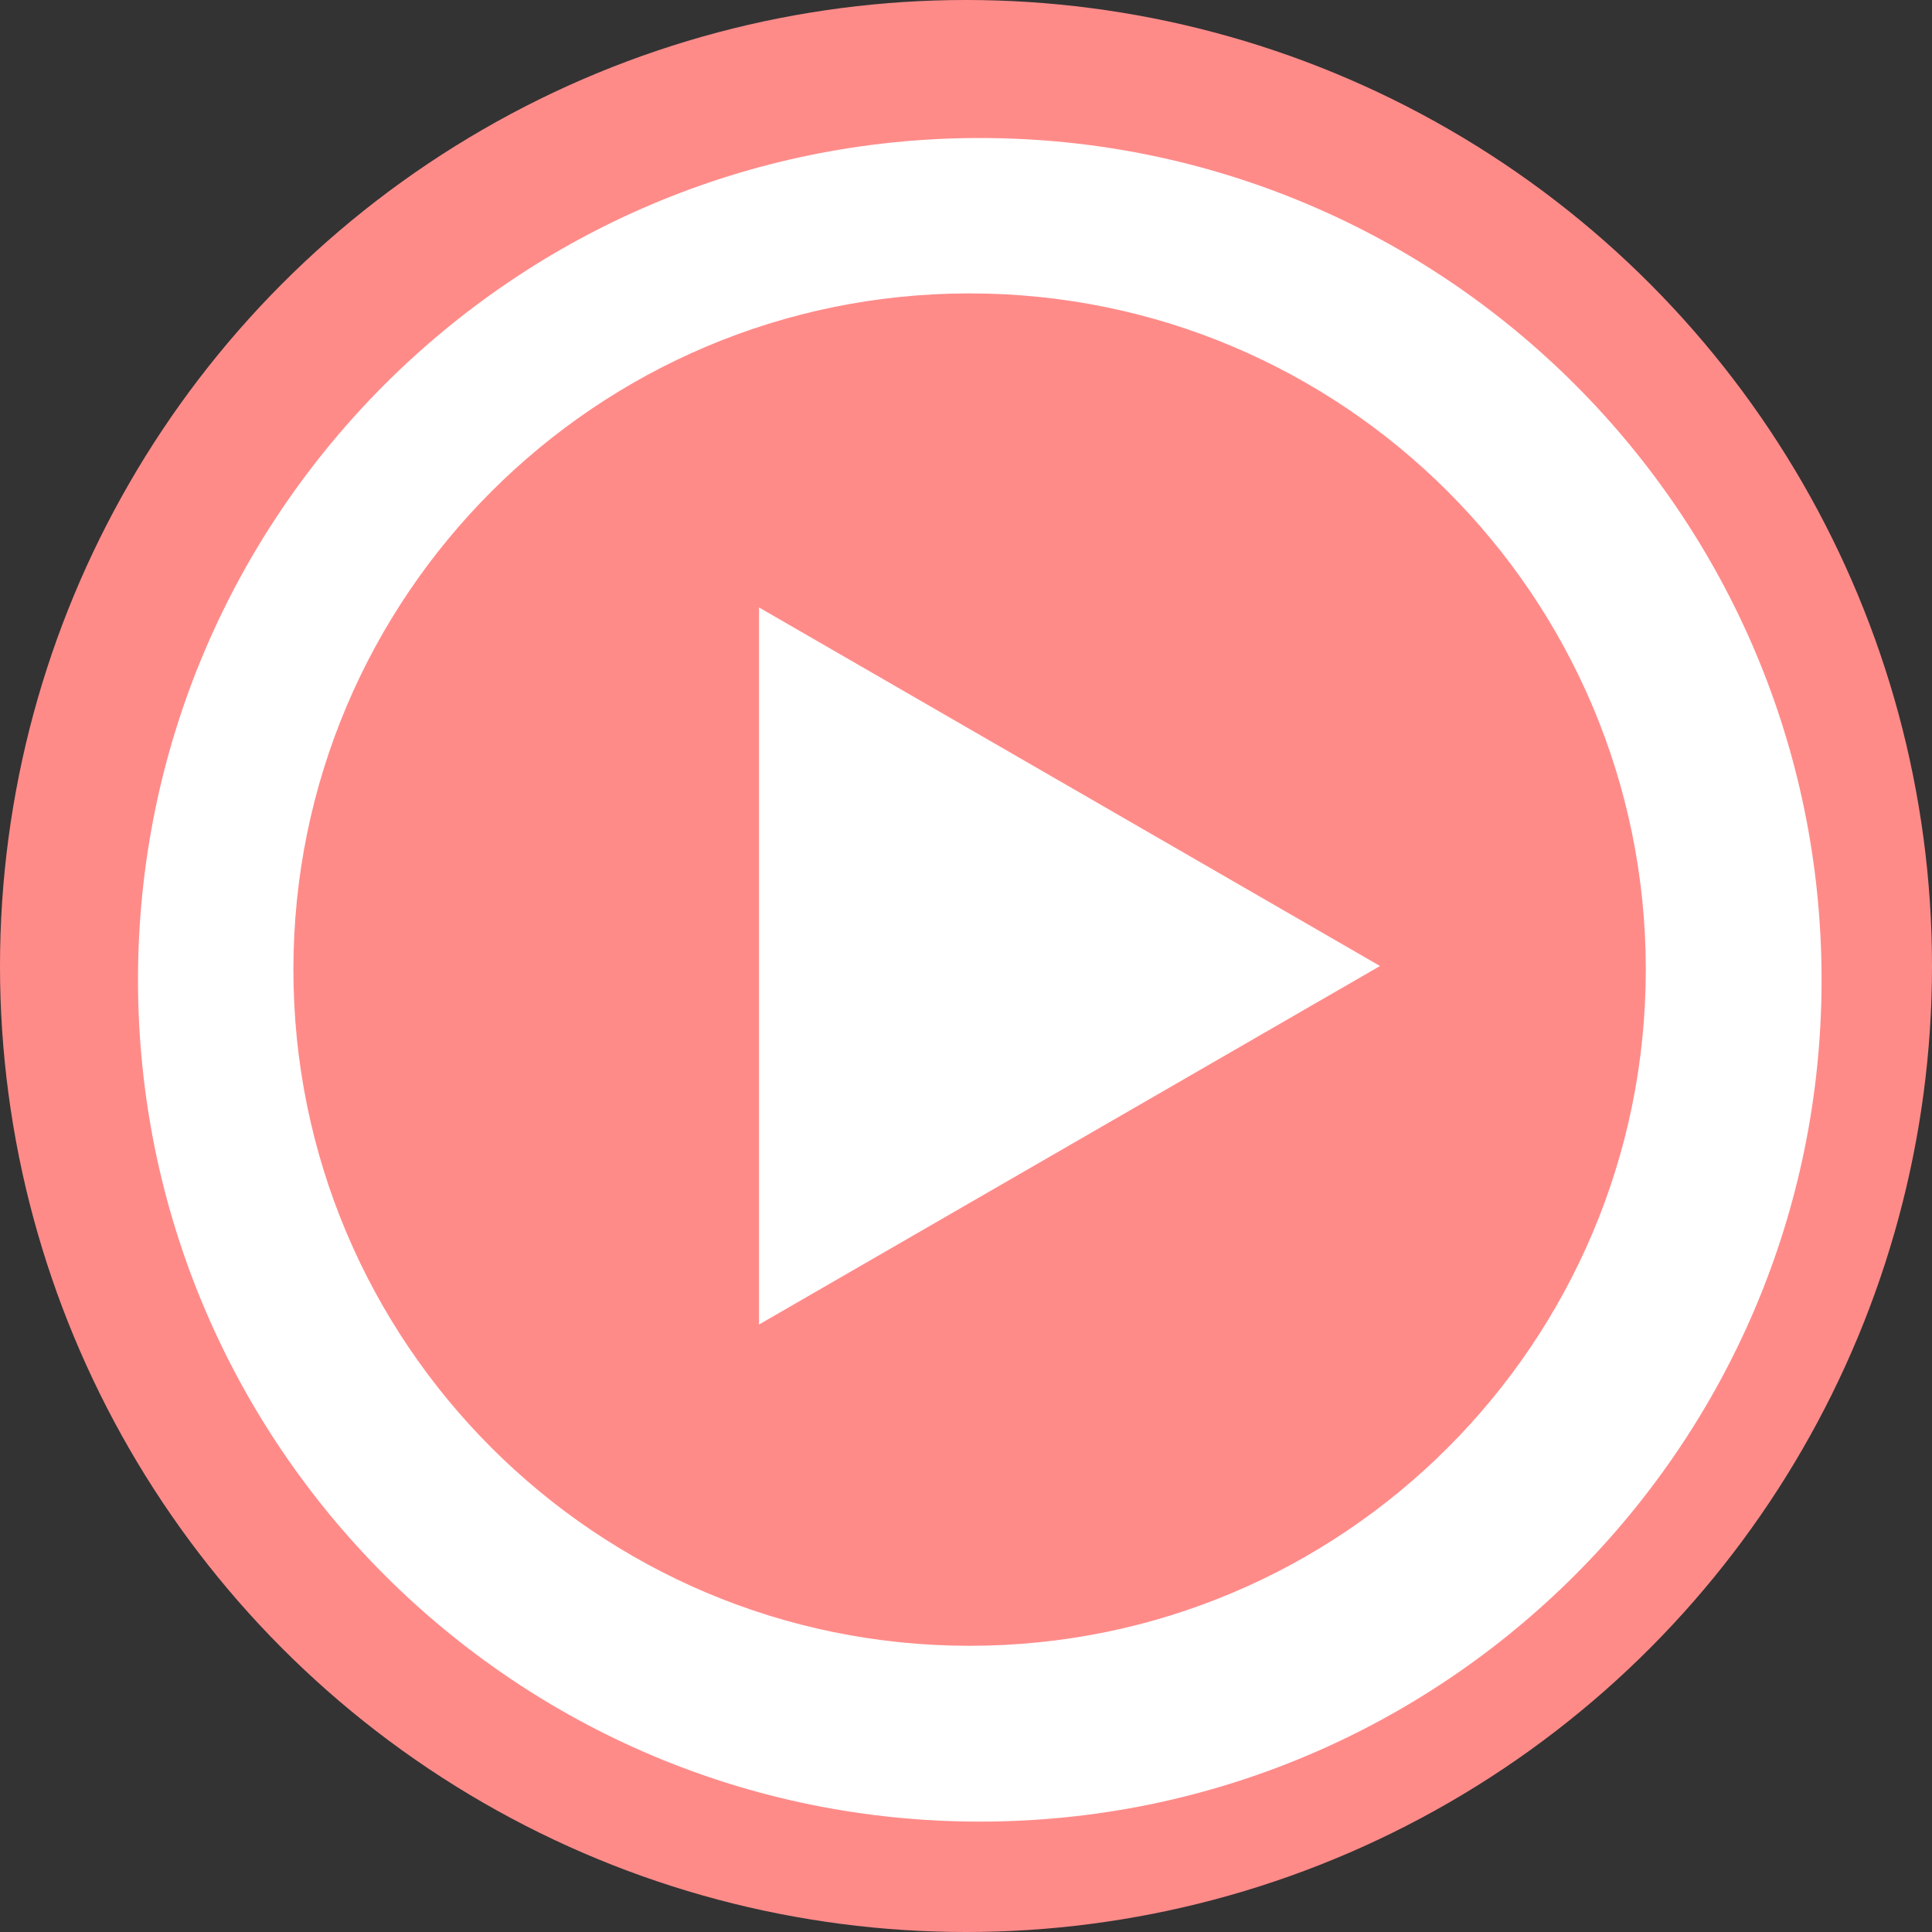 <svg width="58" height="58" viewBox="0 0 58 58" fill="none" xmlns="http://www.w3.org/2000/svg">
<rect x="0" y="0" width="58" height="58" fill="#333333" stroke="none"/>
<circle cx="29" cy="29" r="29" fill="#FF8B89"/>
<path d="M41.429 29L22.786 39.763L22.786 18.236L41.429 29Z" fill="white"/>
<path fill-rule="evenodd" clip-rule="evenodd" d="M29.414 54.686C43.371 54.686 54.685 43.371 54.685 29.414C54.685 15.457 43.371 4.143 29.414 4.143C15.457 4.143 4.143 15.457 4.143 29.414C4.143 43.371 15.457 54.686 29.414 54.686ZM29.108 49.408C40.319 49.408 49.408 40.32 49.408 29.108C49.408 17.897 40.319 8.808 29.108 8.808C17.897 8.808 8.808 17.897 8.808 29.108C8.808 40.32 17.897 49.408 29.108 49.408Z" fill="white"/>
</svg>

